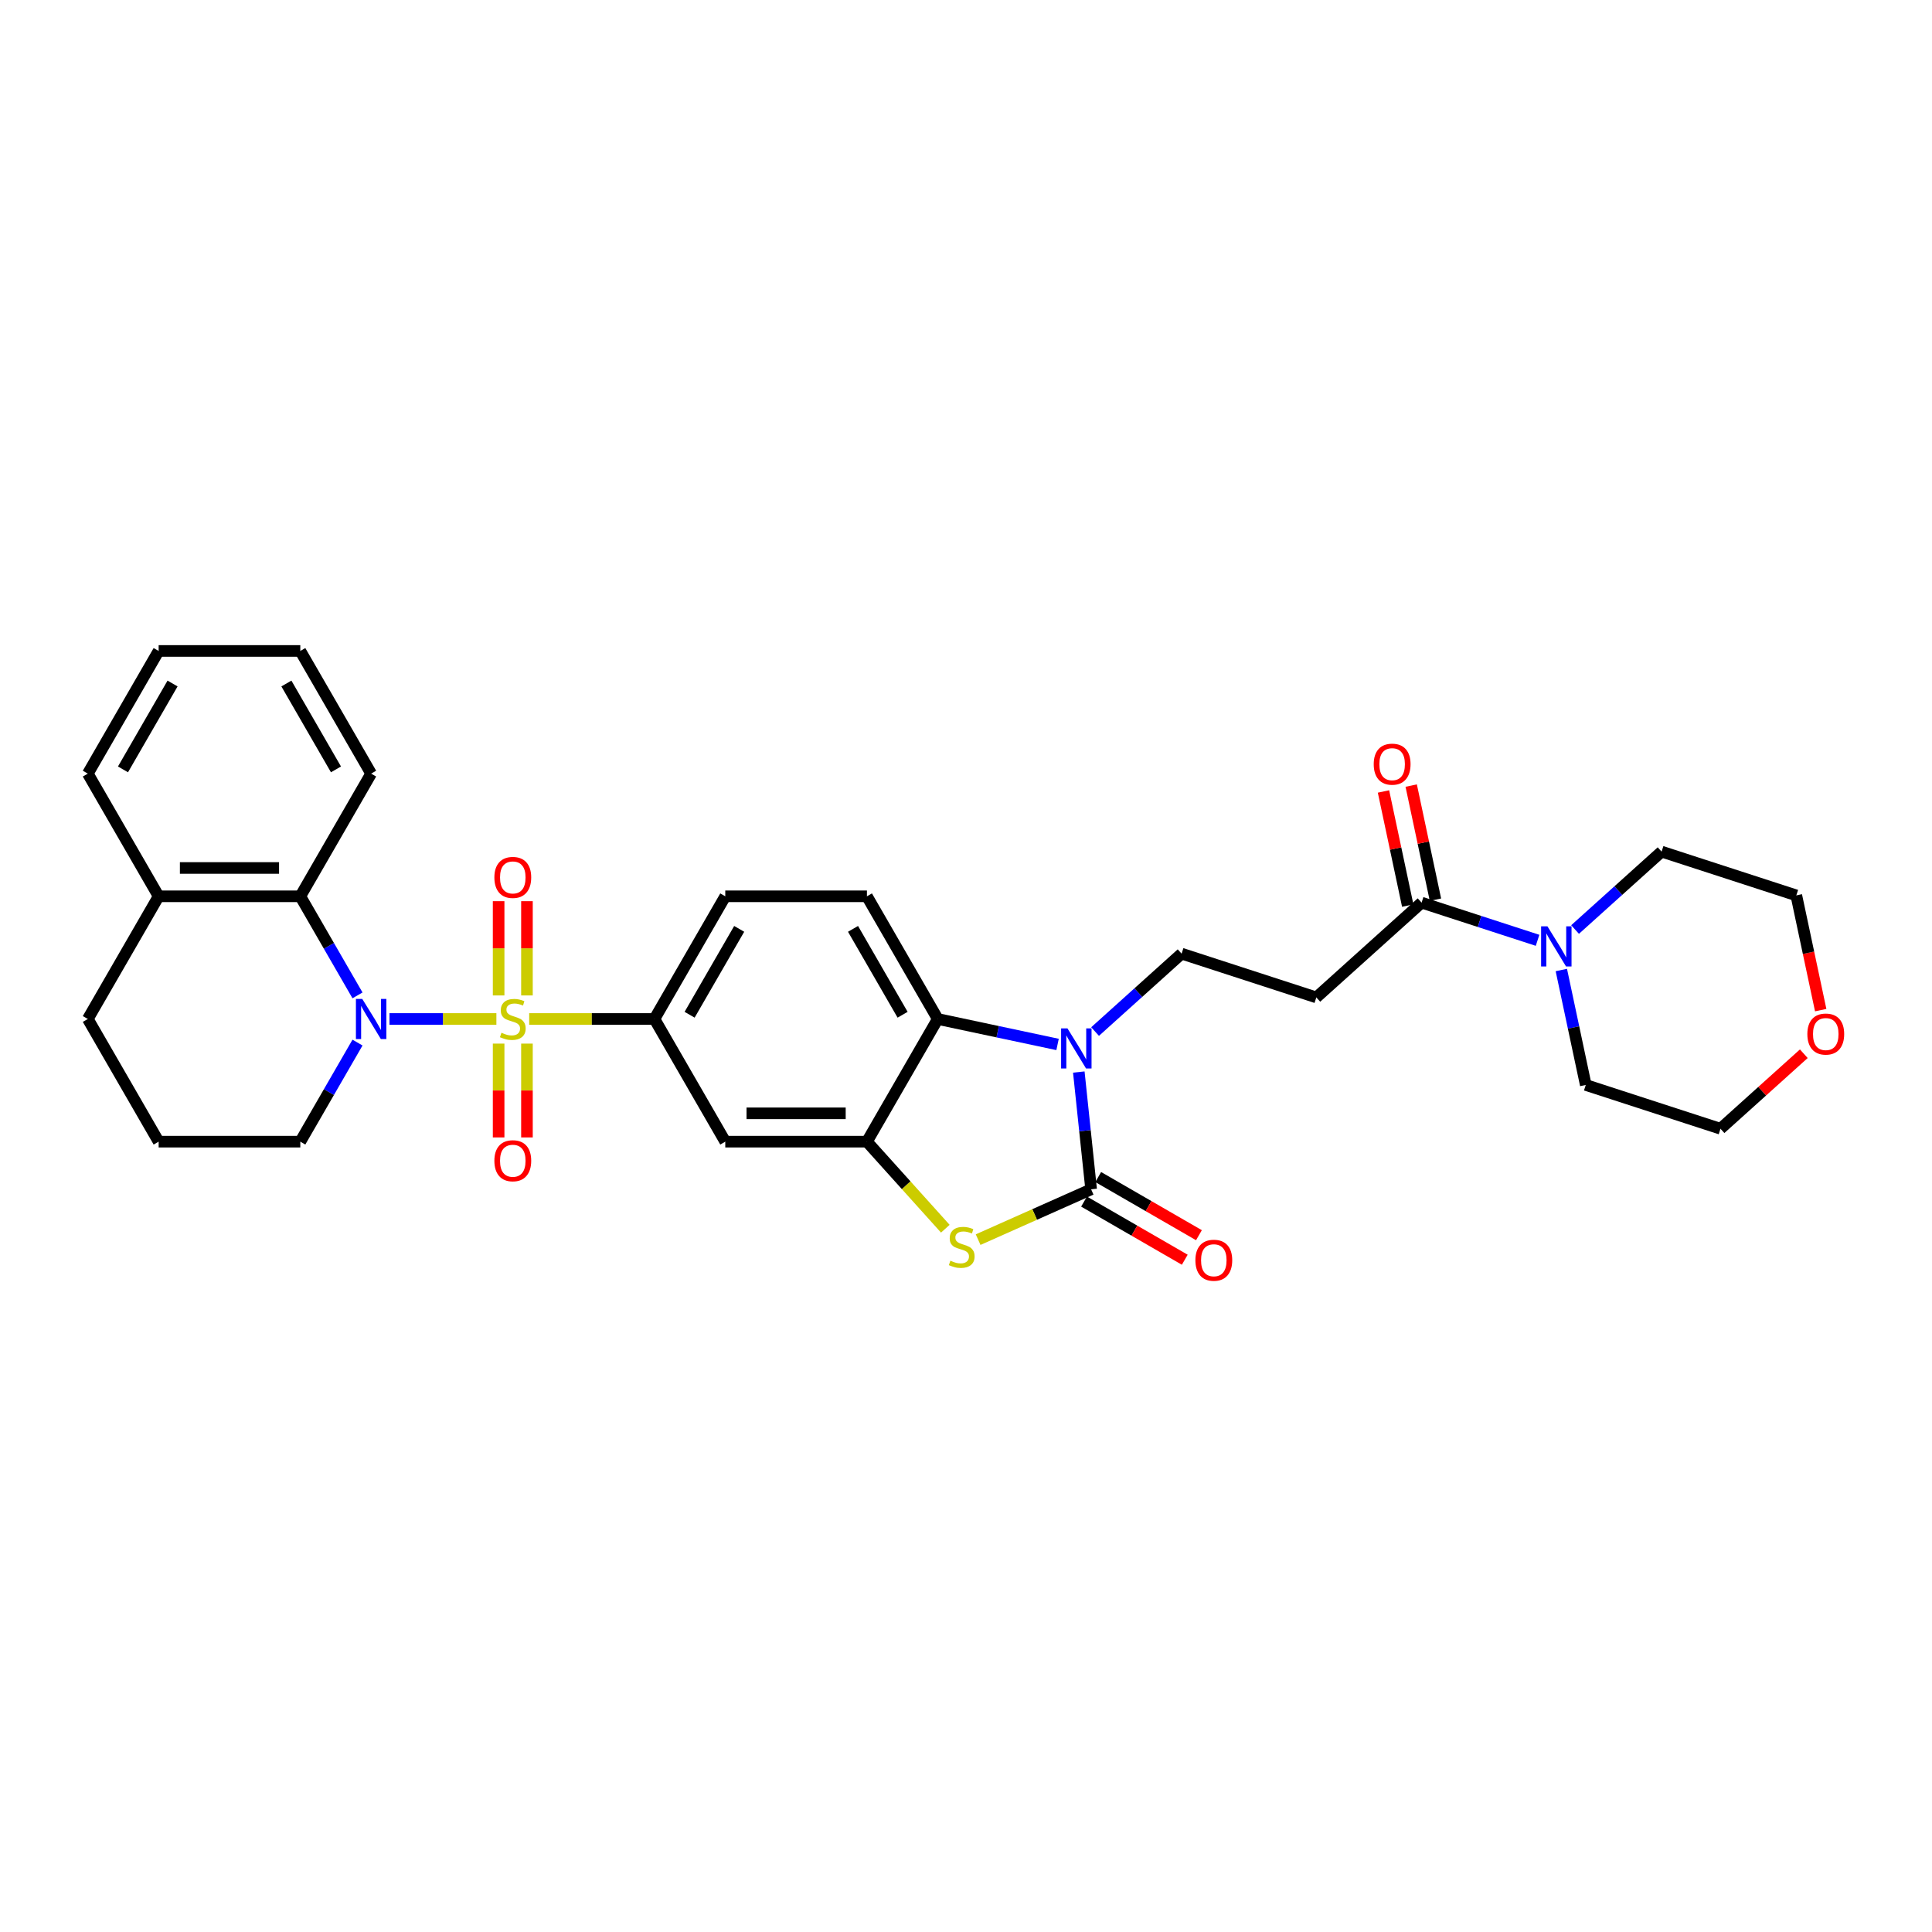 <?xml version='1.0' encoding='iso-8859-1'?>
<svg version='1.1' baseProfile='full'
              xmlns='http://www.w3.org/2000/svg'
                      xmlns:rdkit='http://www.rdkit.org/xml'
                      xmlns:xlink='http://www.w3.org/1999/xlink'
                  xml:space='preserve'
width='1000px' height='1000px' viewBox='0 0 1000 1000'>
<!-- END OF HEADER -->
<rect style='opacity:1.0;fill:#FFFFFF;stroke:none' width='1000' height='1000' x='0' y='0'> </rect>
<path class='bond-0' d='M 256.929,527.424 L 229.261,527.424' style='fill:none;fill-rule:evenodd;stroke:#CCCC00;stroke-width:6px;stroke-linecap:butt;stroke-linejoin:miter;stroke-opacity:1' />
<path class='bond-0' d='M 229.261,527.424 L 201.593,527.424' style='fill:none;fill-rule:evenodd;stroke:#0000FF;stroke-width:6px;stroke-linecap:butt;stroke-linejoin:miter;stroke-opacity:1' />
<path class='bond-6' d='M 273.91,527.424 L 306.326,527.424' style='fill:none;fill-rule:evenodd;stroke:#CCCC00;stroke-width:6px;stroke-linecap:butt;stroke-linejoin:miter;stroke-opacity:1' />
<path class='bond-6' d='M 306.326,527.424 L 338.741,527.424' style='fill:none;fill-rule:evenodd;stroke:#000000;stroke-width:6px;stroke-linecap:butt;stroke-linejoin:miter;stroke-opacity:1' />
<path class='bond-13' d='M 272.752,515.238 L 272.752,490.845' style='fill:none;fill-rule:evenodd;stroke:#CCCC00;stroke-width:6px;stroke-linecap:butt;stroke-linejoin:miter;stroke-opacity:1' />
<path class='bond-13' d='M 272.752,490.845 L 272.752,466.453' style='fill:none;fill-rule:evenodd;stroke:#FF0000;stroke-width:6px;stroke-linecap:butt;stroke-linejoin:miter;stroke-opacity:1' />
<path class='bond-13' d='M 258.087,515.238 L 258.087,490.845' style='fill:none;fill-rule:evenodd;stroke:#CCCC00;stroke-width:6px;stroke-linecap:butt;stroke-linejoin:miter;stroke-opacity:1' />
<path class='bond-13' d='M 258.087,490.845 L 258.087,466.453' style='fill:none;fill-rule:evenodd;stroke:#FF0000;stroke-width:6px;stroke-linecap:butt;stroke-linejoin:miter;stroke-opacity:1' />
<path class='bond-14' d='M 258.087,540.167 L 258.087,564.449' style='fill:none;fill-rule:evenodd;stroke:#CCCC00;stroke-width:6px;stroke-linecap:butt;stroke-linejoin:miter;stroke-opacity:1' />
<path class='bond-14' d='M 258.087,564.449 L 258.087,588.731' style='fill:none;fill-rule:evenodd;stroke:#FF0000;stroke-width:6px;stroke-linecap:butt;stroke-linejoin:miter;stroke-opacity:1' />
<path class='bond-14' d='M 272.752,540.167 L 272.752,564.449' style='fill:none;fill-rule:evenodd;stroke:#CCCC00;stroke-width:6px;stroke-linecap:butt;stroke-linejoin:miter;stroke-opacity:1' />
<path class='bond-14' d='M 272.752,564.449 L 272.752,588.731' style='fill:none;fill-rule:evenodd;stroke:#FF0000;stroke-width:6px;stroke-linecap:butt;stroke-linejoin:miter;stroke-opacity:1' />
<path class='bond-7' d='M 185.045,515.208 L 170.241,489.567' style='fill:none;fill-rule:evenodd;stroke:#0000FF;stroke-width:6px;stroke-linecap:butt;stroke-linejoin:miter;stroke-opacity:1' />
<path class='bond-7' d='M 170.241,489.567 L 155.437,463.925' style='fill:none;fill-rule:evenodd;stroke:#000000;stroke-width:6px;stroke-linecap:butt;stroke-linejoin:miter;stroke-opacity:1' />
<path class='bond-21' d='M 185.045,539.639 L 170.241,565.281' style='fill:none;fill-rule:evenodd;stroke:#0000FF;stroke-width:6px;stroke-linecap:butt;stroke-linejoin:miter;stroke-opacity:1' />
<path class='bond-21' d='M 170.241,565.281 L 155.437,590.922' style='fill:none;fill-rule:evenodd;stroke:#000000;stroke-width:6px;stroke-linecap:butt;stroke-linejoin:miter;stroke-opacity:1' />
<path class='bond-1' d='M 564.768,615.588 L 535.522,628.61' style='fill:none;fill-rule:evenodd;stroke:#000000;stroke-width:6px;stroke-linecap:butt;stroke-linejoin:miter;stroke-opacity:1' />
<path class='bond-1' d='M 535.522,628.61 L 506.276,641.631' style='fill:none;fill-rule:evenodd;stroke:#CCCC00;stroke-width:6px;stroke-linecap:butt;stroke-linejoin:miter;stroke-opacity:1' />
<path class='bond-16' d='M 561.102,621.938 L 587.169,636.988' style='fill:none;fill-rule:evenodd;stroke:#000000;stroke-width:6px;stroke-linecap:butt;stroke-linejoin:miter;stroke-opacity:1' />
<path class='bond-16' d='M 587.169,636.988 L 613.236,652.038' style='fill:none;fill-rule:evenodd;stroke:#FF0000;stroke-width:6px;stroke-linecap:butt;stroke-linejoin:miter;stroke-opacity:1' />
<path class='bond-16' d='M 568.434,609.238 L 594.501,624.288' style='fill:none;fill-rule:evenodd;stroke:#000000;stroke-width:6px;stroke-linecap:butt;stroke-linejoin:miter;stroke-opacity:1' />
<path class='bond-16' d='M 594.501,624.288 L 620.568,639.338' style='fill:none;fill-rule:evenodd;stroke:#FF0000;stroke-width:6px;stroke-linecap:butt;stroke-linejoin:miter;stroke-opacity:1' />
<path class='bond-34' d='M 564.768,615.588 L 561.578,585.236' style='fill:none;fill-rule:evenodd;stroke:#000000;stroke-width:6px;stroke-linecap:butt;stroke-linejoin:miter;stroke-opacity:1' />
<path class='bond-34' d='M 561.578,585.236 L 558.388,554.884' style='fill:none;fill-rule:evenodd;stroke:#0000FF;stroke-width:6px;stroke-linecap:butt;stroke-linejoin:miter;stroke-opacity:1' />
<path class='bond-2' d='M 547.396,540.605 L 516.39,534.014' style='fill:none;fill-rule:evenodd;stroke:#0000FF;stroke-width:6px;stroke-linecap:butt;stroke-linejoin:miter;stroke-opacity:1' />
<path class='bond-2' d='M 516.39,534.014 L 485.385,527.424' style='fill:none;fill-rule:evenodd;stroke:#000000;stroke-width:6px;stroke-linecap:butt;stroke-linejoin:miter;stroke-opacity:1' />
<path class='bond-11' d='M 566.812,533.927 L 589.202,513.767' style='fill:none;fill-rule:evenodd;stroke:#0000FF;stroke-width:6px;stroke-linecap:butt;stroke-linejoin:miter;stroke-opacity:1' />
<path class='bond-11' d='M 589.202,513.767 L 611.593,493.607' style='fill:none;fill-rule:evenodd;stroke:#000000;stroke-width:6px;stroke-linecap:butt;stroke-linejoin:miter;stroke-opacity:1' />
<path class='bond-3' d='M 489.295,635.981 L 469.009,613.452' style='fill:none;fill-rule:evenodd;stroke:#CCCC00;stroke-width:6px;stroke-linecap:butt;stroke-linejoin:miter;stroke-opacity:1' />
<path class='bond-3' d='M 469.009,613.452 L 448.724,590.922' style='fill:none;fill-rule:evenodd;stroke:#000000;stroke-width:6px;stroke-linecap:butt;stroke-linejoin:miter;stroke-opacity:1' />
<path class='bond-4' d='M 448.724,590.922 L 375.402,590.922' style='fill:none;fill-rule:evenodd;stroke:#000000;stroke-width:6px;stroke-linecap:butt;stroke-linejoin:miter;stroke-opacity:1' />
<path class='bond-4' d='M 437.726,576.258 L 386.4,576.258' style='fill:none;fill-rule:evenodd;stroke:#000000;stroke-width:6px;stroke-linecap:butt;stroke-linejoin:miter;stroke-opacity:1' />
<path class='bond-32' d='M 448.724,590.922 L 485.385,527.424' style='fill:none;fill-rule:evenodd;stroke:#000000;stroke-width:6px;stroke-linecap:butt;stroke-linejoin:miter;stroke-opacity:1' />
<path class='bond-5' d='M 485.385,527.424 L 448.724,463.925' style='fill:none;fill-rule:evenodd;stroke:#000000;stroke-width:6px;stroke-linecap:butt;stroke-linejoin:miter;stroke-opacity:1' />
<path class='bond-5' d='M 467.186,525.231 L 441.523,480.782' style='fill:none;fill-rule:evenodd;stroke:#000000;stroke-width:6px;stroke-linecap:butt;stroke-linejoin:miter;stroke-opacity:1' />
<path class='bond-9' d='M 338.741,527.424 L 375.402,590.922' style='fill:none;fill-rule:evenodd;stroke:#000000;stroke-width:6px;stroke-linecap:butt;stroke-linejoin:miter;stroke-opacity:1' />
<path class='bond-17' d='M 338.741,527.424 L 375.402,463.925' style='fill:none;fill-rule:evenodd;stroke:#000000;stroke-width:6px;stroke-linecap:butt;stroke-linejoin:miter;stroke-opacity:1' />
<path class='bond-17' d='M 356.94,525.231 L 382.603,480.782' style='fill:none;fill-rule:evenodd;stroke:#000000;stroke-width:6px;stroke-linecap:butt;stroke-linejoin:miter;stroke-opacity:1' />
<path class='bond-18' d='M 155.437,463.925 L 82.115,463.925' style='fill:none;fill-rule:evenodd;stroke:#000000;stroke-width:6px;stroke-linecap:butt;stroke-linejoin:miter;stroke-opacity:1' />
<path class='bond-18' d='M 144.439,449.261 L 93.114,449.261' style='fill:none;fill-rule:evenodd;stroke:#000000;stroke-width:6px;stroke-linecap:butt;stroke-linejoin:miter;stroke-opacity:1' />
<path class='bond-24' d='M 155.437,463.925 L 192.098,400.427' style='fill:none;fill-rule:evenodd;stroke:#000000;stroke-width:6px;stroke-linecap:butt;stroke-linejoin:miter;stroke-opacity:1' />
<path class='bond-8' d='M 735.814,467.202 L 681.326,516.264' style='fill:none;fill-rule:evenodd;stroke:#000000;stroke-width:6px;stroke-linecap:butt;stroke-linejoin:miter;stroke-opacity:1' />
<path class='bond-10' d='M 735.814,467.202 L 765.827,476.954' style='fill:none;fill-rule:evenodd;stroke:#000000;stroke-width:6px;stroke-linecap:butt;stroke-linejoin:miter;stroke-opacity:1' />
<path class='bond-10' d='M 765.827,476.954 L 795.84,486.706' style='fill:none;fill-rule:evenodd;stroke:#0000FF;stroke-width:6px;stroke-linecap:butt;stroke-linejoin:miter;stroke-opacity:1' />
<path class='bond-19' d='M 742.986,465.678 L 736.709,436.146' style='fill:none;fill-rule:evenodd;stroke:#000000;stroke-width:6px;stroke-linecap:butt;stroke-linejoin:miter;stroke-opacity:1' />
<path class='bond-19' d='M 736.709,436.146 L 730.432,406.614' style='fill:none;fill-rule:evenodd;stroke:#FF0000;stroke-width:6px;stroke-linecap:butt;stroke-linejoin:miter;stroke-opacity:1' />
<path class='bond-19' d='M 728.642,468.727 L 722.365,439.195' style='fill:none;fill-rule:evenodd;stroke:#000000;stroke-width:6px;stroke-linecap:butt;stroke-linejoin:miter;stroke-opacity:1' />
<path class='bond-19' d='M 722.365,439.195 L 716.088,409.663' style='fill:none;fill-rule:evenodd;stroke:#FF0000;stroke-width:6px;stroke-linecap:butt;stroke-linejoin:miter;stroke-opacity:1' />
<path class='bond-22' d='M 815.255,481.119 L 837.646,460.959' style='fill:none;fill-rule:evenodd;stroke:#0000FF;stroke-width:6px;stroke-linecap:butt;stroke-linejoin:miter;stroke-opacity:1' />
<path class='bond-22' d='M 837.646,460.959 L 860.036,440.798' style='fill:none;fill-rule:evenodd;stroke:#000000;stroke-width:6px;stroke-linecap:butt;stroke-linejoin:miter;stroke-opacity:1' />
<path class='bond-23' d='M 808.144,502.075 L 814.468,531.827' style='fill:none;fill-rule:evenodd;stroke:#0000FF;stroke-width:6px;stroke-linecap:butt;stroke-linejoin:miter;stroke-opacity:1' />
<path class='bond-23' d='M 814.468,531.827 L 820.792,561.579' style='fill:none;fill-rule:evenodd;stroke:#000000;stroke-width:6px;stroke-linecap:butt;stroke-linejoin:miter;stroke-opacity:1' />
<path class='bond-12' d='M 611.593,493.607 L 681.326,516.264' style='fill:none;fill-rule:evenodd;stroke:#000000;stroke-width:6px;stroke-linecap:butt;stroke-linejoin:miter;stroke-opacity:1' />
<path class='bond-15' d='M 448.724,463.925 L 375.402,463.925' style='fill:none;fill-rule:evenodd;stroke:#000000;stroke-width:6px;stroke-linecap:butt;stroke-linejoin:miter;stroke-opacity:1' />
<path class='bond-29' d='M 82.115,463.925 L 45.455,400.427' style='fill:none;fill-rule:evenodd;stroke:#000000;stroke-width:6px;stroke-linecap:butt;stroke-linejoin:miter;stroke-opacity:1' />
<path class='bond-33' d='M 82.115,463.925 L 45.455,527.424' style='fill:none;fill-rule:evenodd;stroke:#000000;stroke-width:6px;stroke-linecap:butt;stroke-linejoin:miter;stroke-opacity:1' />
<path class='bond-20' d='M 933.649,545.408 L 912.087,564.823' style='fill:none;fill-rule:evenodd;stroke:#FF0000;stroke-width:6px;stroke-linecap:butt;stroke-linejoin:miter;stroke-opacity:1' />
<path class='bond-20' d='M 912.087,564.823 L 890.525,584.237' style='fill:none;fill-rule:evenodd;stroke:#000000;stroke-width:6px;stroke-linecap:butt;stroke-linejoin:miter;stroke-opacity:1' />
<path class='bond-36' d='M 942.392,522.843 L 936.081,493.149' style='fill:none;fill-rule:evenodd;stroke:#FF0000;stroke-width:6px;stroke-linecap:butt;stroke-linejoin:miter;stroke-opacity:1' />
<path class='bond-36' d='M 936.081,493.149 L 929.769,463.456' style='fill:none;fill-rule:evenodd;stroke:#000000;stroke-width:6px;stroke-linecap:butt;stroke-linejoin:miter;stroke-opacity:1' />
<path class='bond-25' d='M 155.437,590.922 L 82.115,590.922' style='fill:none;fill-rule:evenodd;stroke:#000000;stroke-width:6px;stroke-linecap:butt;stroke-linejoin:miter;stroke-opacity:1' />
<path class='bond-28' d='M 860.036,440.798 L 929.769,463.456' style='fill:none;fill-rule:evenodd;stroke:#000000;stroke-width:6px;stroke-linecap:butt;stroke-linejoin:miter;stroke-opacity:1' />
<path class='bond-27' d='M 820.792,561.579 L 890.525,584.237' style='fill:none;fill-rule:evenodd;stroke:#000000;stroke-width:6px;stroke-linecap:butt;stroke-linejoin:miter;stroke-opacity:1' />
<path class='bond-30' d='M 192.098,400.427 L 155.437,336.929' style='fill:none;fill-rule:evenodd;stroke:#000000;stroke-width:6px;stroke-linecap:butt;stroke-linejoin:miter;stroke-opacity:1' />
<path class='bond-30' d='M 173.899,398.234 L 148.237,353.785' style='fill:none;fill-rule:evenodd;stroke:#000000;stroke-width:6px;stroke-linecap:butt;stroke-linejoin:miter;stroke-opacity:1' />
<path class='bond-26' d='M 82.115,590.922 L 45.455,527.424' style='fill:none;fill-rule:evenodd;stroke:#000000;stroke-width:6px;stroke-linecap:butt;stroke-linejoin:miter;stroke-opacity:1' />
<path class='bond-35' d='M 45.455,400.427 L 82.115,336.929' style='fill:none;fill-rule:evenodd;stroke:#000000;stroke-width:6px;stroke-linecap:butt;stroke-linejoin:miter;stroke-opacity:1' />
<path class='bond-35' d='M 63.653,398.234 L 89.316,353.785' style='fill:none;fill-rule:evenodd;stroke:#000000;stroke-width:6px;stroke-linecap:butt;stroke-linejoin:miter;stroke-opacity:1' />
<path class='bond-31' d='M 155.437,336.929 L 82.115,336.929' style='fill:none;fill-rule:evenodd;stroke:#000000;stroke-width:6px;stroke-linecap:butt;stroke-linejoin:miter;stroke-opacity:1' />
<path  class='atom-0' d='M 259.554 534.551
Q 259.789 534.639, 260.756 535.049
Q 261.724 535.46, 262.78 535.724
Q 263.865 535.959, 264.921 535.959
Q 266.886 535.959, 268.03 535.02
Q 269.174 534.052, 269.174 532.38
Q 269.174 531.237, 268.587 530.533
Q 268.03 529.829, 267.15 529.448
Q 266.27 529.066, 264.804 528.626
Q 262.956 528.069, 261.842 527.541
Q 260.756 527.013, 259.964 525.899
Q 259.202 524.784, 259.202 522.907
Q 259.202 520.297, 260.962 518.684
Q 262.751 517.071, 266.27 517.071
Q 268.675 517.071, 271.403 518.215
L 270.728 520.473
Q 268.235 519.446, 266.358 519.446
Q 264.334 519.446, 263.22 520.297
Q 262.105 521.118, 262.135 522.555
Q 262.135 523.67, 262.692 524.344
Q 263.279 525.019, 264.1 525.4
Q 264.95 525.781, 266.358 526.221
Q 268.235 526.808, 269.35 527.395
Q 270.464 527.981, 271.256 529.184
Q 272.077 530.357, 272.077 532.38
Q 272.077 535.255, 270.142 536.809
Q 268.235 538.334, 265.038 538.334
Q 263.191 538.334, 261.783 537.924
Q 260.404 537.542, 258.762 536.868
L 259.554 534.551
' fill='#CCCC00'/>
<path  class='atom-1' d='M 187.508 517.042
L 194.312 528.04
Q 194.987 529.125, 196.072 531.09
Q 197.157 533.055, 197.216 533.172
L 197.216 517.042
L 199.973 517.042
L 199.973 537.806
L 197.128 537.806
L 189.825 525.781
Q 188.974 524.374, 188.065 522.761
Q 187.185 521.148, 186.921 520.649
L 186.921 537.806
L 184.223 537.806
L 184.223 517.042
L 187.508 517.042
' fill='#0000FF'/>
<path  class='atom-3' d='M 552.514 532.286
L 559.318 543.284
Q 559.993 544.369, 561.078 546.334
Q 562.163 548.299, 562.222 548.417
L 562.222 532.286
L 564.979 532.286
L 564.979 553.051
L 562.134 553.051
L 554.831 541.026
Q 553.981 539.618, 553.071 538.005
Q 552.192 536.392, 551.928 535.893
L 551.928 553.051
L 549.229 553.051
L 549.229 532.286
L 552.514 532.286
' fill='#0000FF'/>
<path  class='atom-4' d='M 491.92 652.538
Q 492.155 652.626, 493.122 653.036
Q 494.09 653.447, 495.146 653.711
Q 496.231 653.946, 497.287 653.946
Q 499.252 653.946, 500.396 653.007
Q 501.54 652.039, 501.54 650.367
Q 501.54 649.224, 500.953 648.52
Q 500.396 647.816, 499.516 647.435
Q 498.636 647.053, 497.17 646.613
Q 495.322 646.056, 494.208 645.528
Q 493.122 645, 492.33 643.886
Q 491.568 642.771, 491.568 640.894
Q 491.568 638.284, 493.328 636.671
Q 495.117 635.058, 498.636 635.058
Q 501.041 635.058, 503.769 636.202
L 503.094 638.46
Q 500.601 637.434, 498.724 637.434
Q 496.7 637.434, 495.586 638.284
Q 494.471 639.105, 494.501 640.542
Q 494.501 641.657, 495.058 642.331
Q 495.645 643.006, 496.466 643.387
Q 497.316 643.769, 498.724 644.208
Q 500.601 644.795, 501.716 645.382
Q 502.83 645.968, 503.622 647.171
Q 504.443 648.344, 504.443 650.367
Q 504.443 653.242, 502.508 654.796
Q 500.601 656.321, 497.404 656.321
Q 495.557 656.321, 494.149 655.911
Q 492.77 655.529, 491.128 654.855
L 491.92 652.538
' fill='#CCCC00'/>
<path  class='atom-11' d='M 800.958 479.478
L 807.762 490.476
Q 808.436 491.561, 809.522 493.526
Q 810.607 495.491, 810.665 495.608
L 810.665 479.478
L 813.422 479.478
L 813.422 500.242
L 810.577 500.242
L 803.275 488.218
Q 802.424 486.81, 801.515 485.197
Q 800.635 483.584, 800.371 483.085
L 800.371 500.242
L 797.673 500.242
L 797.673 479.478
L 800.958 479.478
' fill='#0000FF'/>
<path  class='atom-14' d='M 255.888 454.161
Q 255.888 449.175, 258.351 446.389
Q 260.815 443.603, 265.42 443.603
Q 270.024 443.603, 272.488 446.389
Q 274.951 449.175, 274.951 454.161
Q 274.951 459.205, 272.458 462.08
Q 269.966 464.924, 265.42 464.924
Q 260.844 464.924, 258.351 462.08
Q 255.888 459.235, 255.888 454.161
M 265.42 462.578
Q 268.587 462.578, 270.288 460.467
Q 272.019 458.326, 272.019 454.161
Q 272.019 450.084, 270.288 448.031
Q 268.587 445.949, 265.42 445.949
Q 262.252 445.949, 260.522 448.002
Q 258.821 450.055, 258.821 454.161
Q 258.821 458.355, 260.522 460.467
Q 262.252 462.578, 265.42 462.578
' fill='#FF0000'/>
<path  class='atom-15' d='M 255.888 600.804
Q 255.888 595.818, 258.351 593.032
Q 260.815 590.246, 265.42 590.246
Q 270.024 590.246, 272.488 593.032
Q 274.951 595.818, 274.951 600.804
Q 274.951 605.849, 272.458 608.723
Q 269.966 611.568, 265.42 611.568
Q 260.844 611.568, 258.351 608.723
Q 255.888 605.878, 255.888 600.804
M 265.42 609.222
Q 268.587 609.222, 270.288 607.11
Q 272.019 604.969, 272.019 600.804
Q 272.019 596.728, 270.288 594.675
Q 268.587 592.592, 265.42 592.592
Q 262.252 592.592, 260.522 594.645
Q 258.821 596.698, 258.821 600.804
Q 258.821 604.998, 260.522 607.11
Q 262.252 609.222, 265.42 609.222
' fill='#FF0000'/>
<path  class='atom-17' d='M 618.735 652.308
Q 618.735 647.322, 621.199 644.536
Q 623.662 641.75, 628.267 641.75
Q 632.871 641.75, 635.335 644.536
Q 637.799 647.322, 637.799 652.308
Q 637.799 657.352, 635.306 660.227
Q 632.813 663.071, 628.267 663.071
Q 623.691 663.071, 621.199 660.227
Q 618.735 657.382, 618.735 652.308
M 628.267 660.725
Q 631.434 660.725, 633.135 658.613
Q 634.866 656.473, 634.866 652.308
Q 634.866 648.231, 633.135 646.178
Q 631.434 644.096, 628.267 644.096
Q 625.099 644.096, 623.369 646.149
Q 621.668 648.202, 621.668 652.308
Q 621.668 656.502, 623.369 658.613
Q 625.099 660.725, 628.267 660.725
' fill='#FF0000'/>
<path  class='atom-20' d='M 711.038 395.542
Q 711.038 390.556, 713.502 387.77
Q 715.965 384.983, 720.57 384.983
Q 725.175 384.983, 727.638 387.77
Q 730.102 390.556, 730.102 395.542
Q 730.102 400.586, 727.609 403.46
Q 725.116 406.305, 720.57 406.305
Q 715.995 406.305, 713.502 403.46
Q 711.038 400.615, 711.038 395.542
M 720.57 403.959
Q 723.737 403.959, 725.439 401.847
Q 727.169 399.706, 727.169 395.542
Q 727.169 391.465, 725.439 389.412
Q 723.737 387.33, 720.57 387.33
Q 717.402 387.33, 715.672 389.383
Q 713.971 391.436, 713.971 395.542
Q 713.971 399.736, 715.672 401.847
Q 717.402 403.959, 720.57 403.959
' fill='#FF0000'/>
<path  class='atom-21' d='M 935.482 535.234
Q 935.482 530.248, 937.945 527.462
Q 940.409 524.676, 945.014 524.676
Q 949.618 524.676, 952.082 527.462
Q 954.545 530.248, 954.545 535.234
Q 954.545 540.279, 952.053 543.153
Q 949.56 545.998, 945.014 545.998
Q 940.438 545.998, 937.945 543.153
Q 935.482 540.308, 935.482 535.234
M 945.014 543.651
Q 948.181 543.651, 949.882 541.54
Q 951.613 539.399, 951.613 535.234
Q 951.613 531.157, 949.882 529.104
Q 948.181 527.022, 945.014 527.022
Q 941.846 527.022, 940.116 529.075
Q 938.415 531.128, 938.415 535.234
Q 938.415 539.428, 940.116 541.54
Q 941.846 543.651, 945.014 543.651
' fill='#FF0000'/>
</svg>
